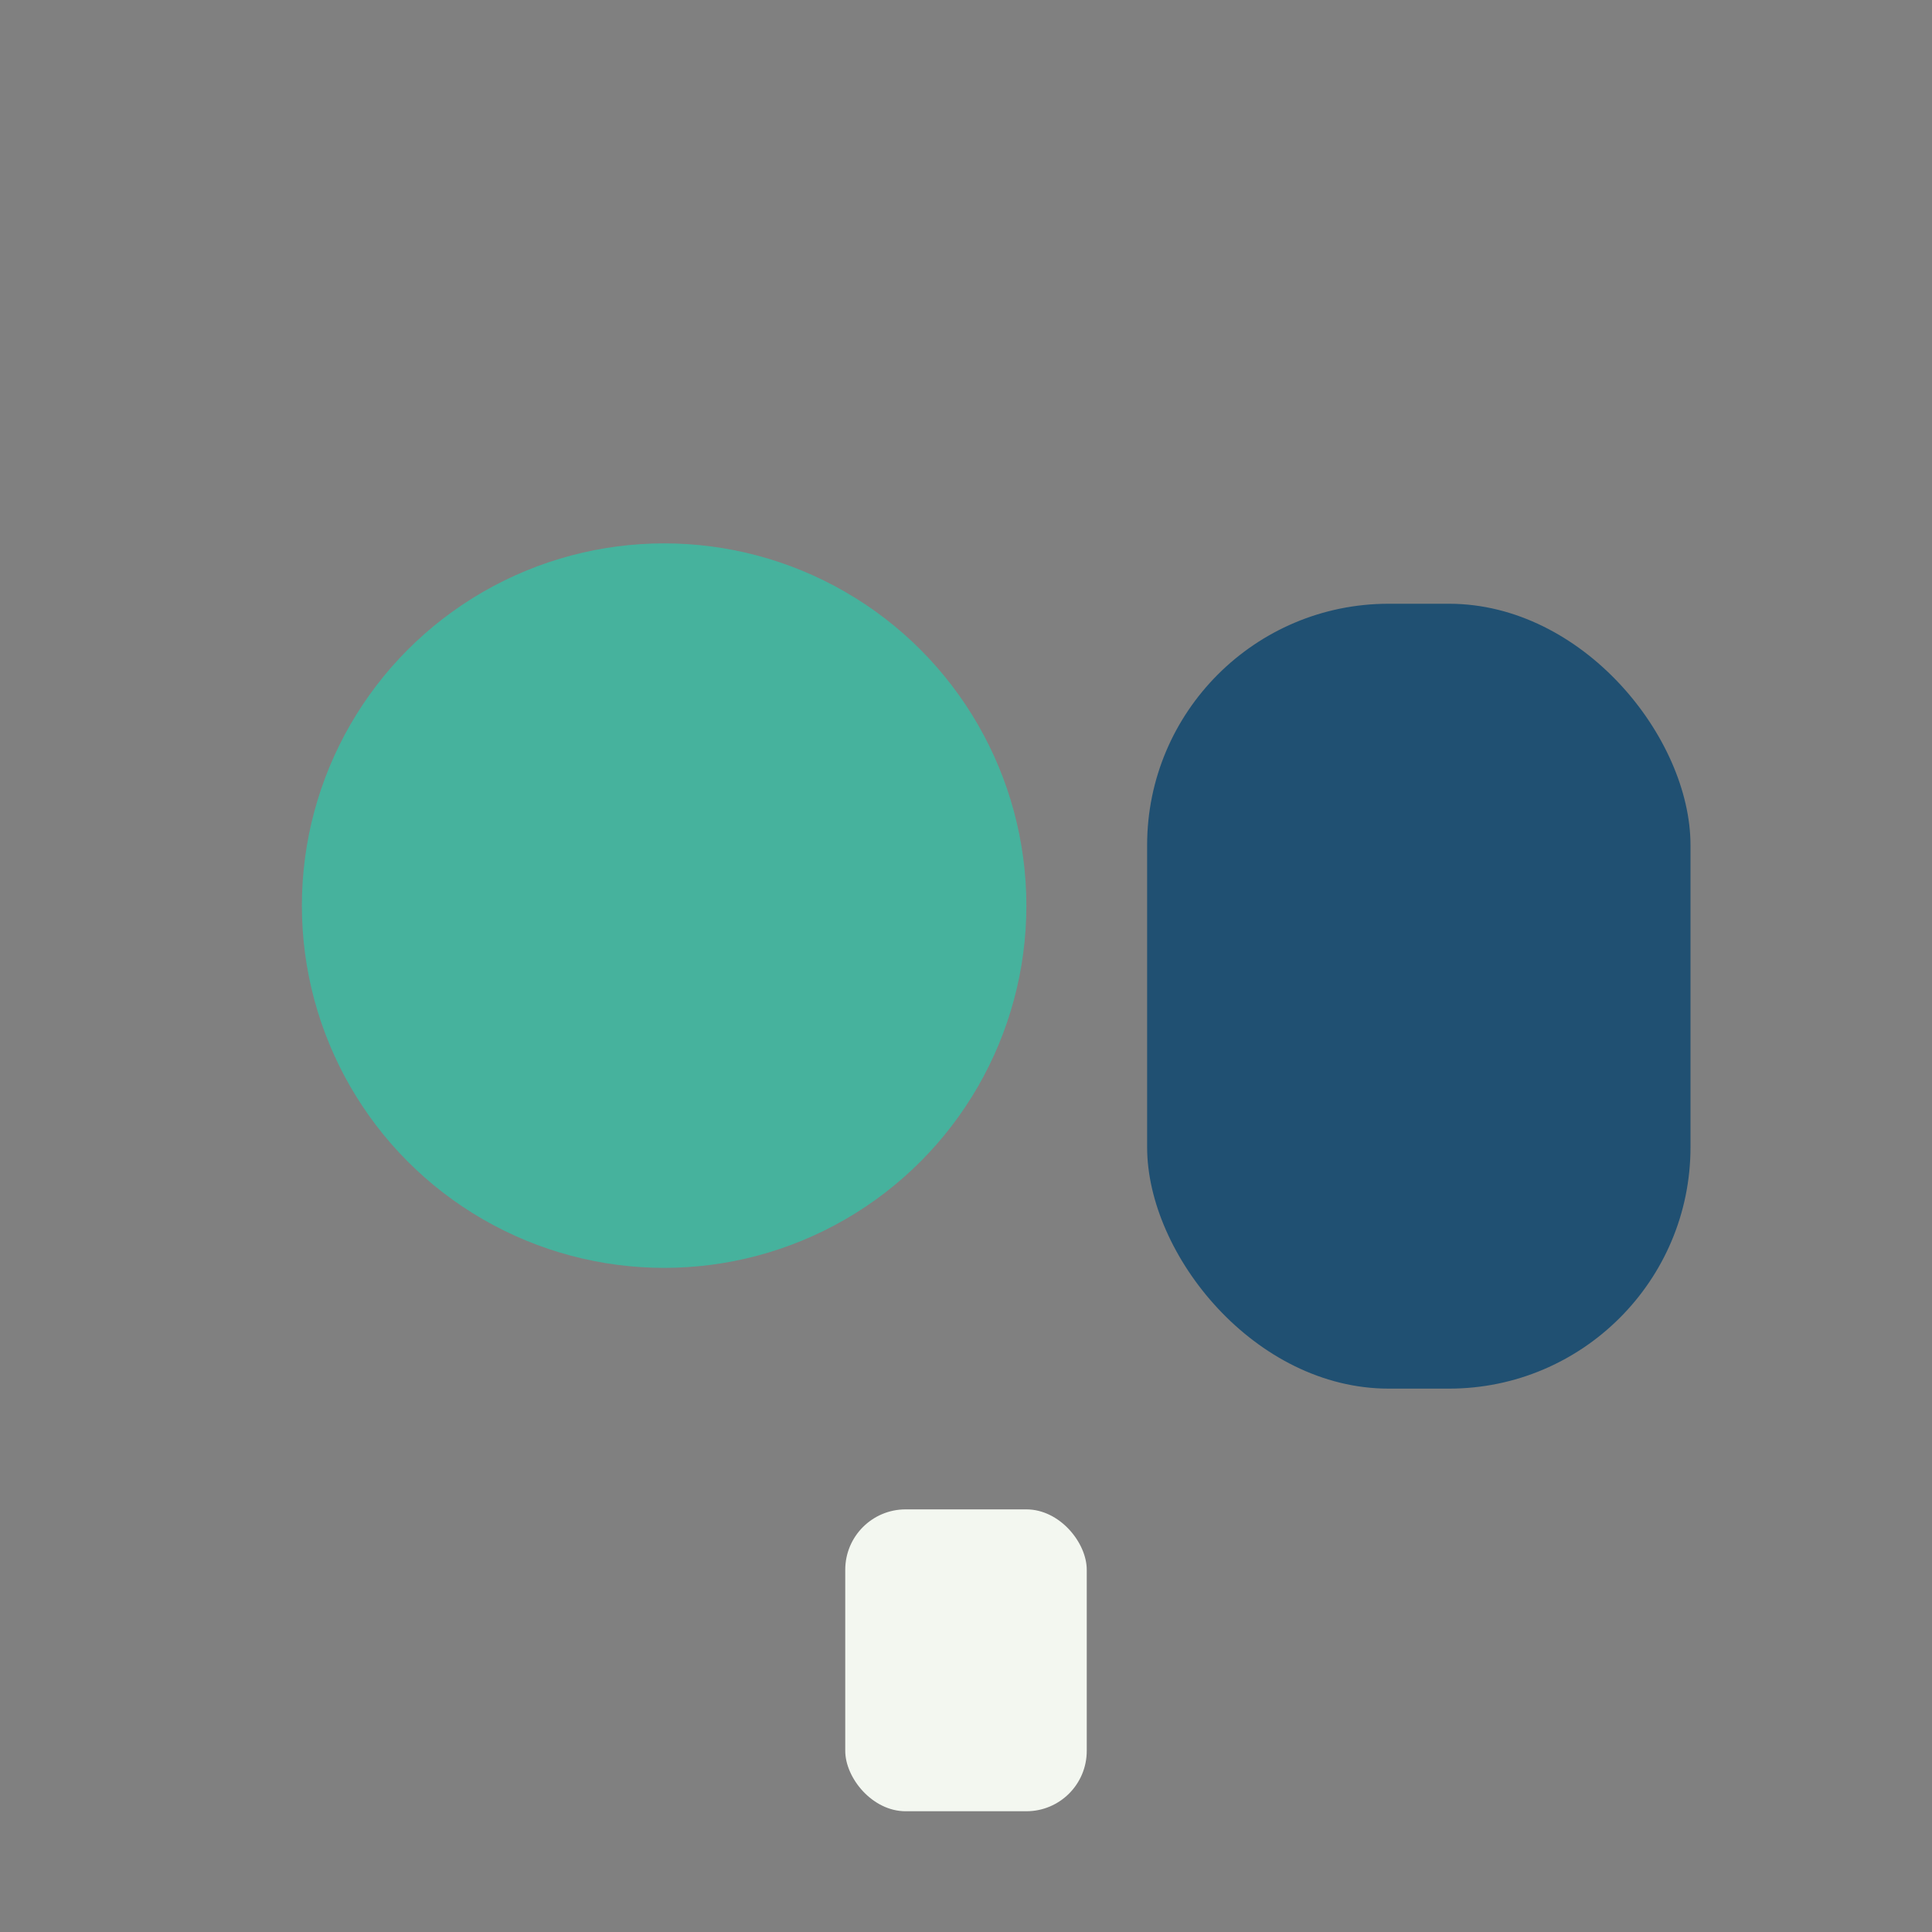 <?xml version="1.0" encoding="UTF-8"?>
<svg xmlns="http://www.w3.org/2000/svg" width="32" height="32" viewBox="0 0 32 32"><rect x="0" y="0" width="32" height="32" fill="#808080" stroke="none"/><circle cx="11" cy="15" r="6" fill="#46B29D"/><rect x="19" y="10" width="9" height="13" rx="4" fill="#205072"/><rect x="14" y="25" width="4" height="5" rx="1" fill="#F3F7F0"/></svg>